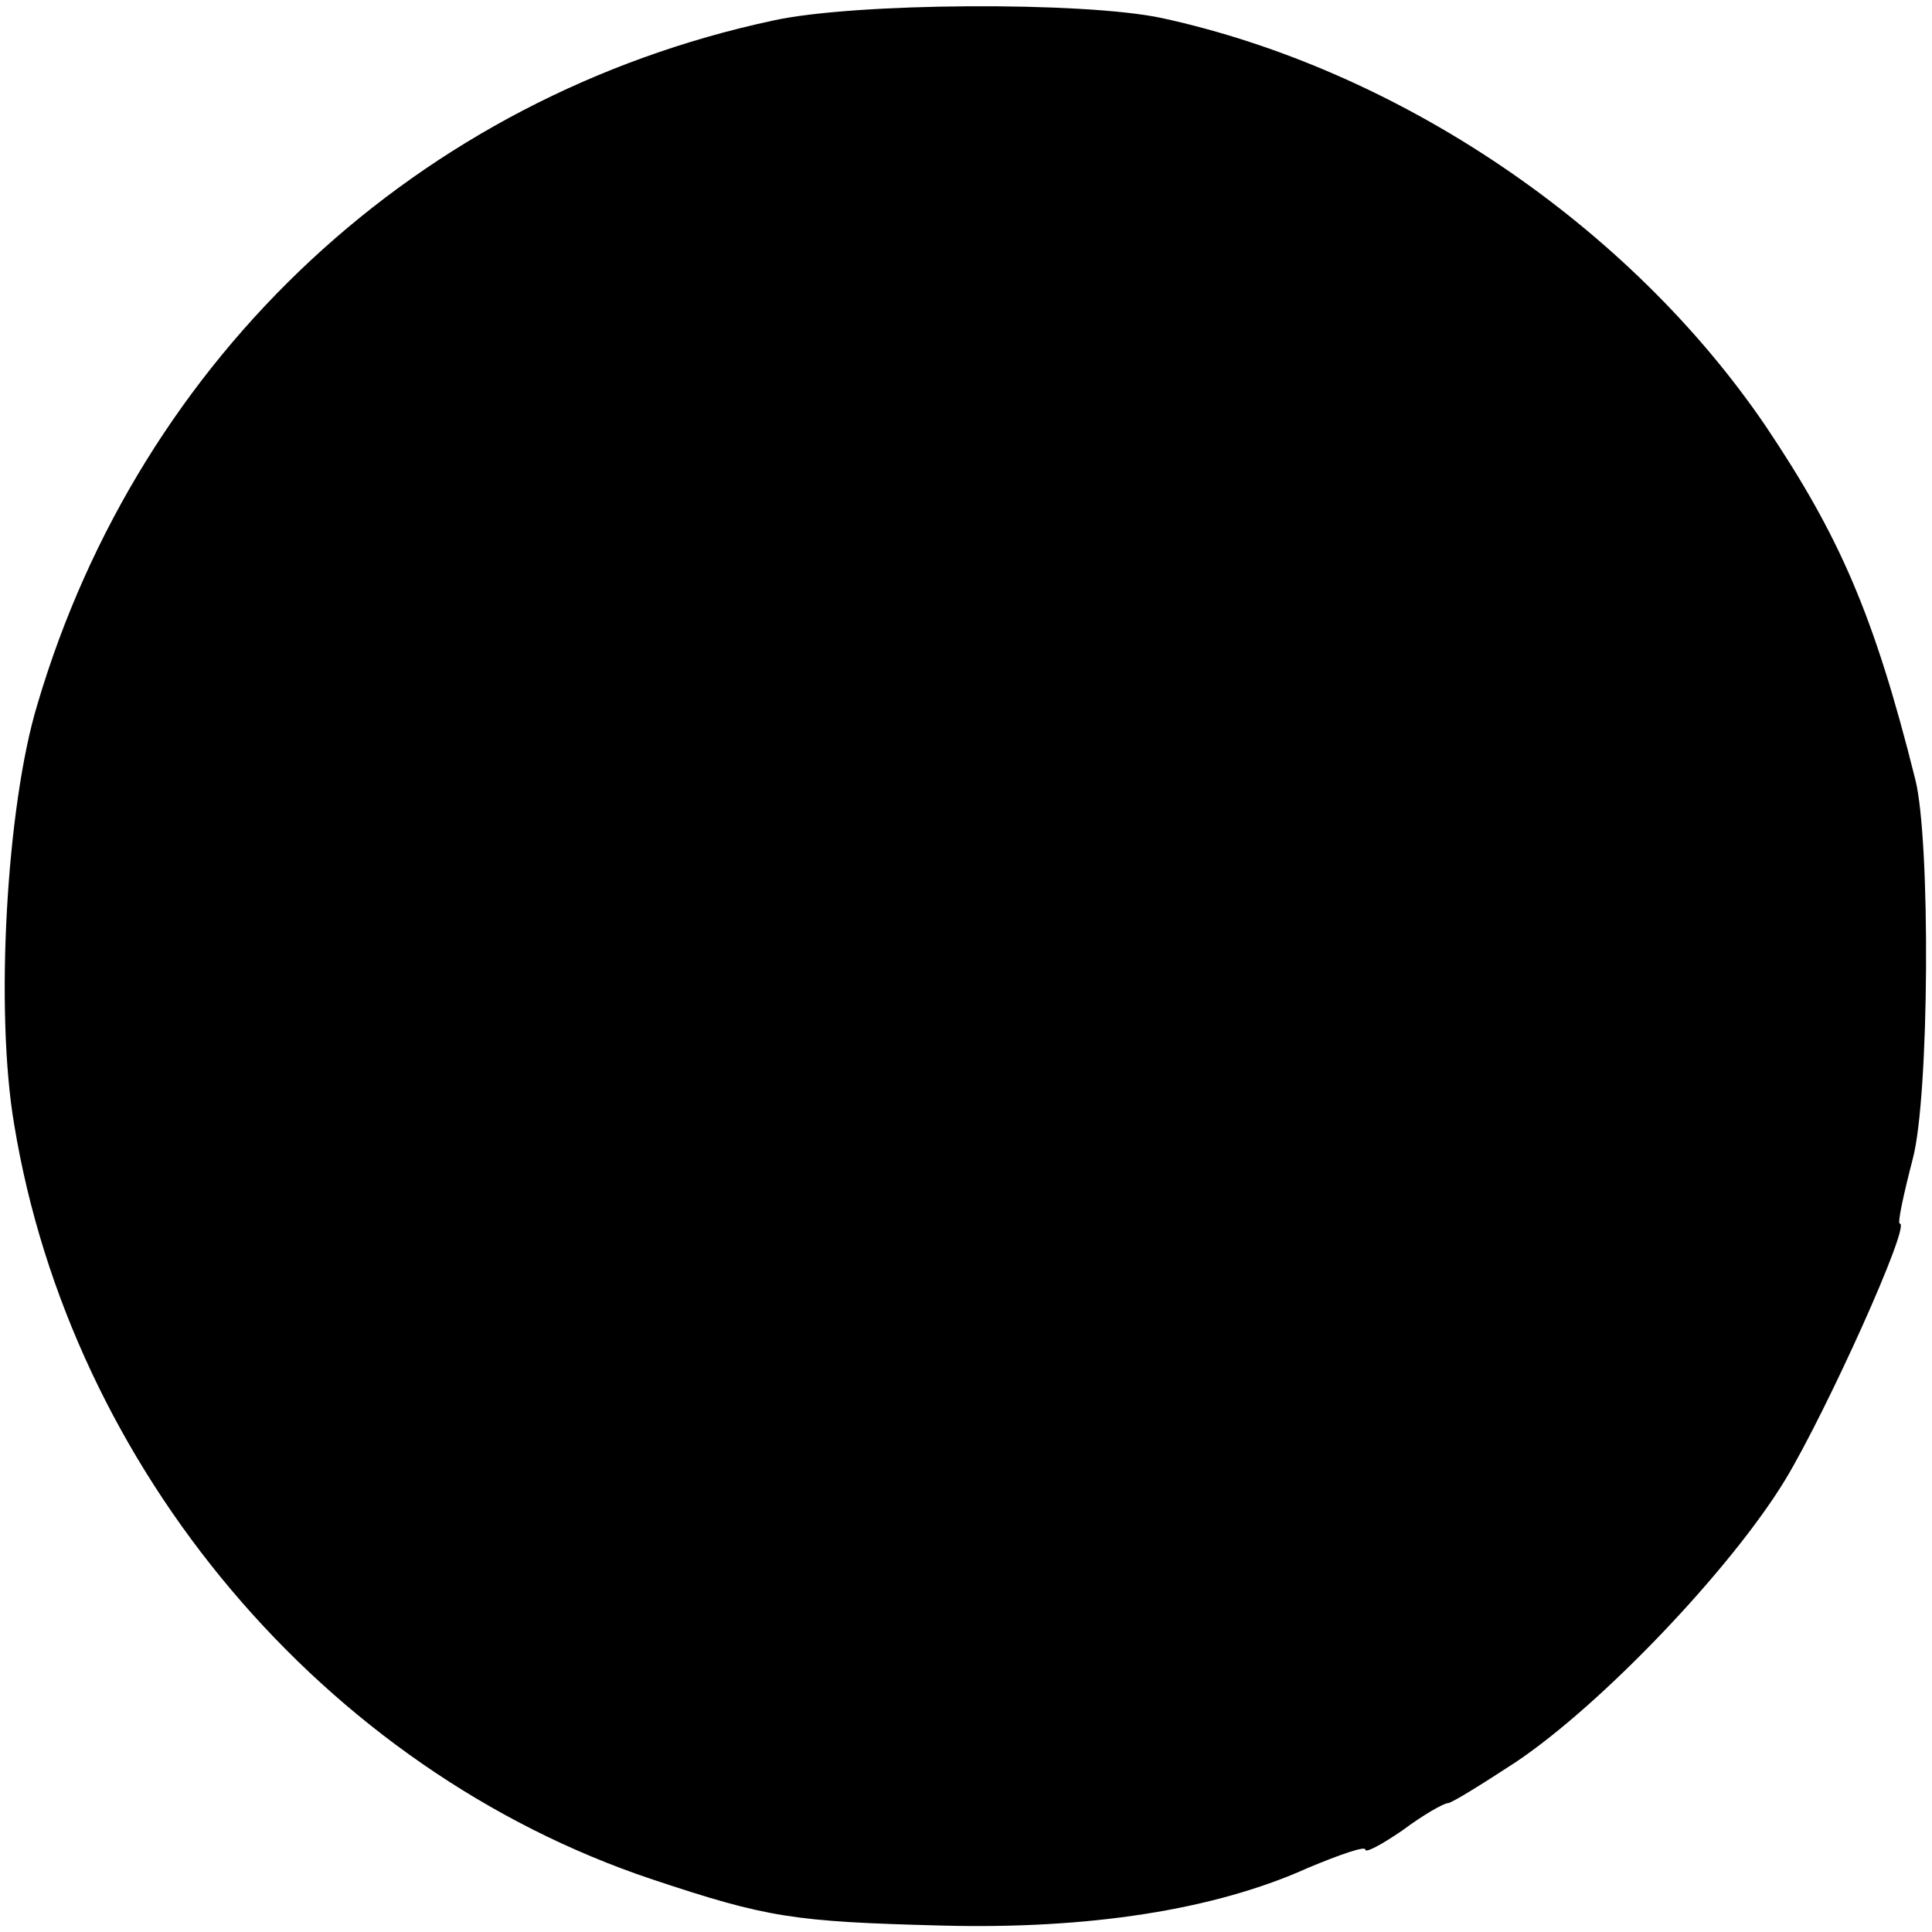 <?xml version="1.0" standalone="no"?>
<!DOCTYPE svg PUBLIC "-//W3C//DTD SVG 20010904//EN"
 "http://www.w3.org/TR/2001/REC-SVG-20010904/DTD/svg10.dtd">
<svg version="1.0" xmlns="http://www.w3.org/2000/svg"
 width="150pt" height="150pt" viewBox="0 0 150 150"
 preserveAspectRatio="xMidYMid meet">
<g transform="translate(0,150) scale(0.1,-0.1)"
fill="#000000" stroke="none">
<path d="M600 1484 c-275 -59 -491 -260 -571 -531 -24 -79 -33 -238 -18 -326
44 -268 241 -501 495 -586 90 -30 110 -33 225 -36 114 -3 212 12 285 45 24 10
44 17 44 14 0 -3 13 4 29 15 16 12 32 21 35 21 3 0 27 15 53 32 67 45 167 150
209 219 32 53 98 199 89 199 -2 0 3 23 10 50 13 48 14 248 2 295 -32 128 -59
189 -116 274 -106 156 -285 277 -469 317 -61 13 -239 12 -302 -2z"/>
</g>
</svg>
